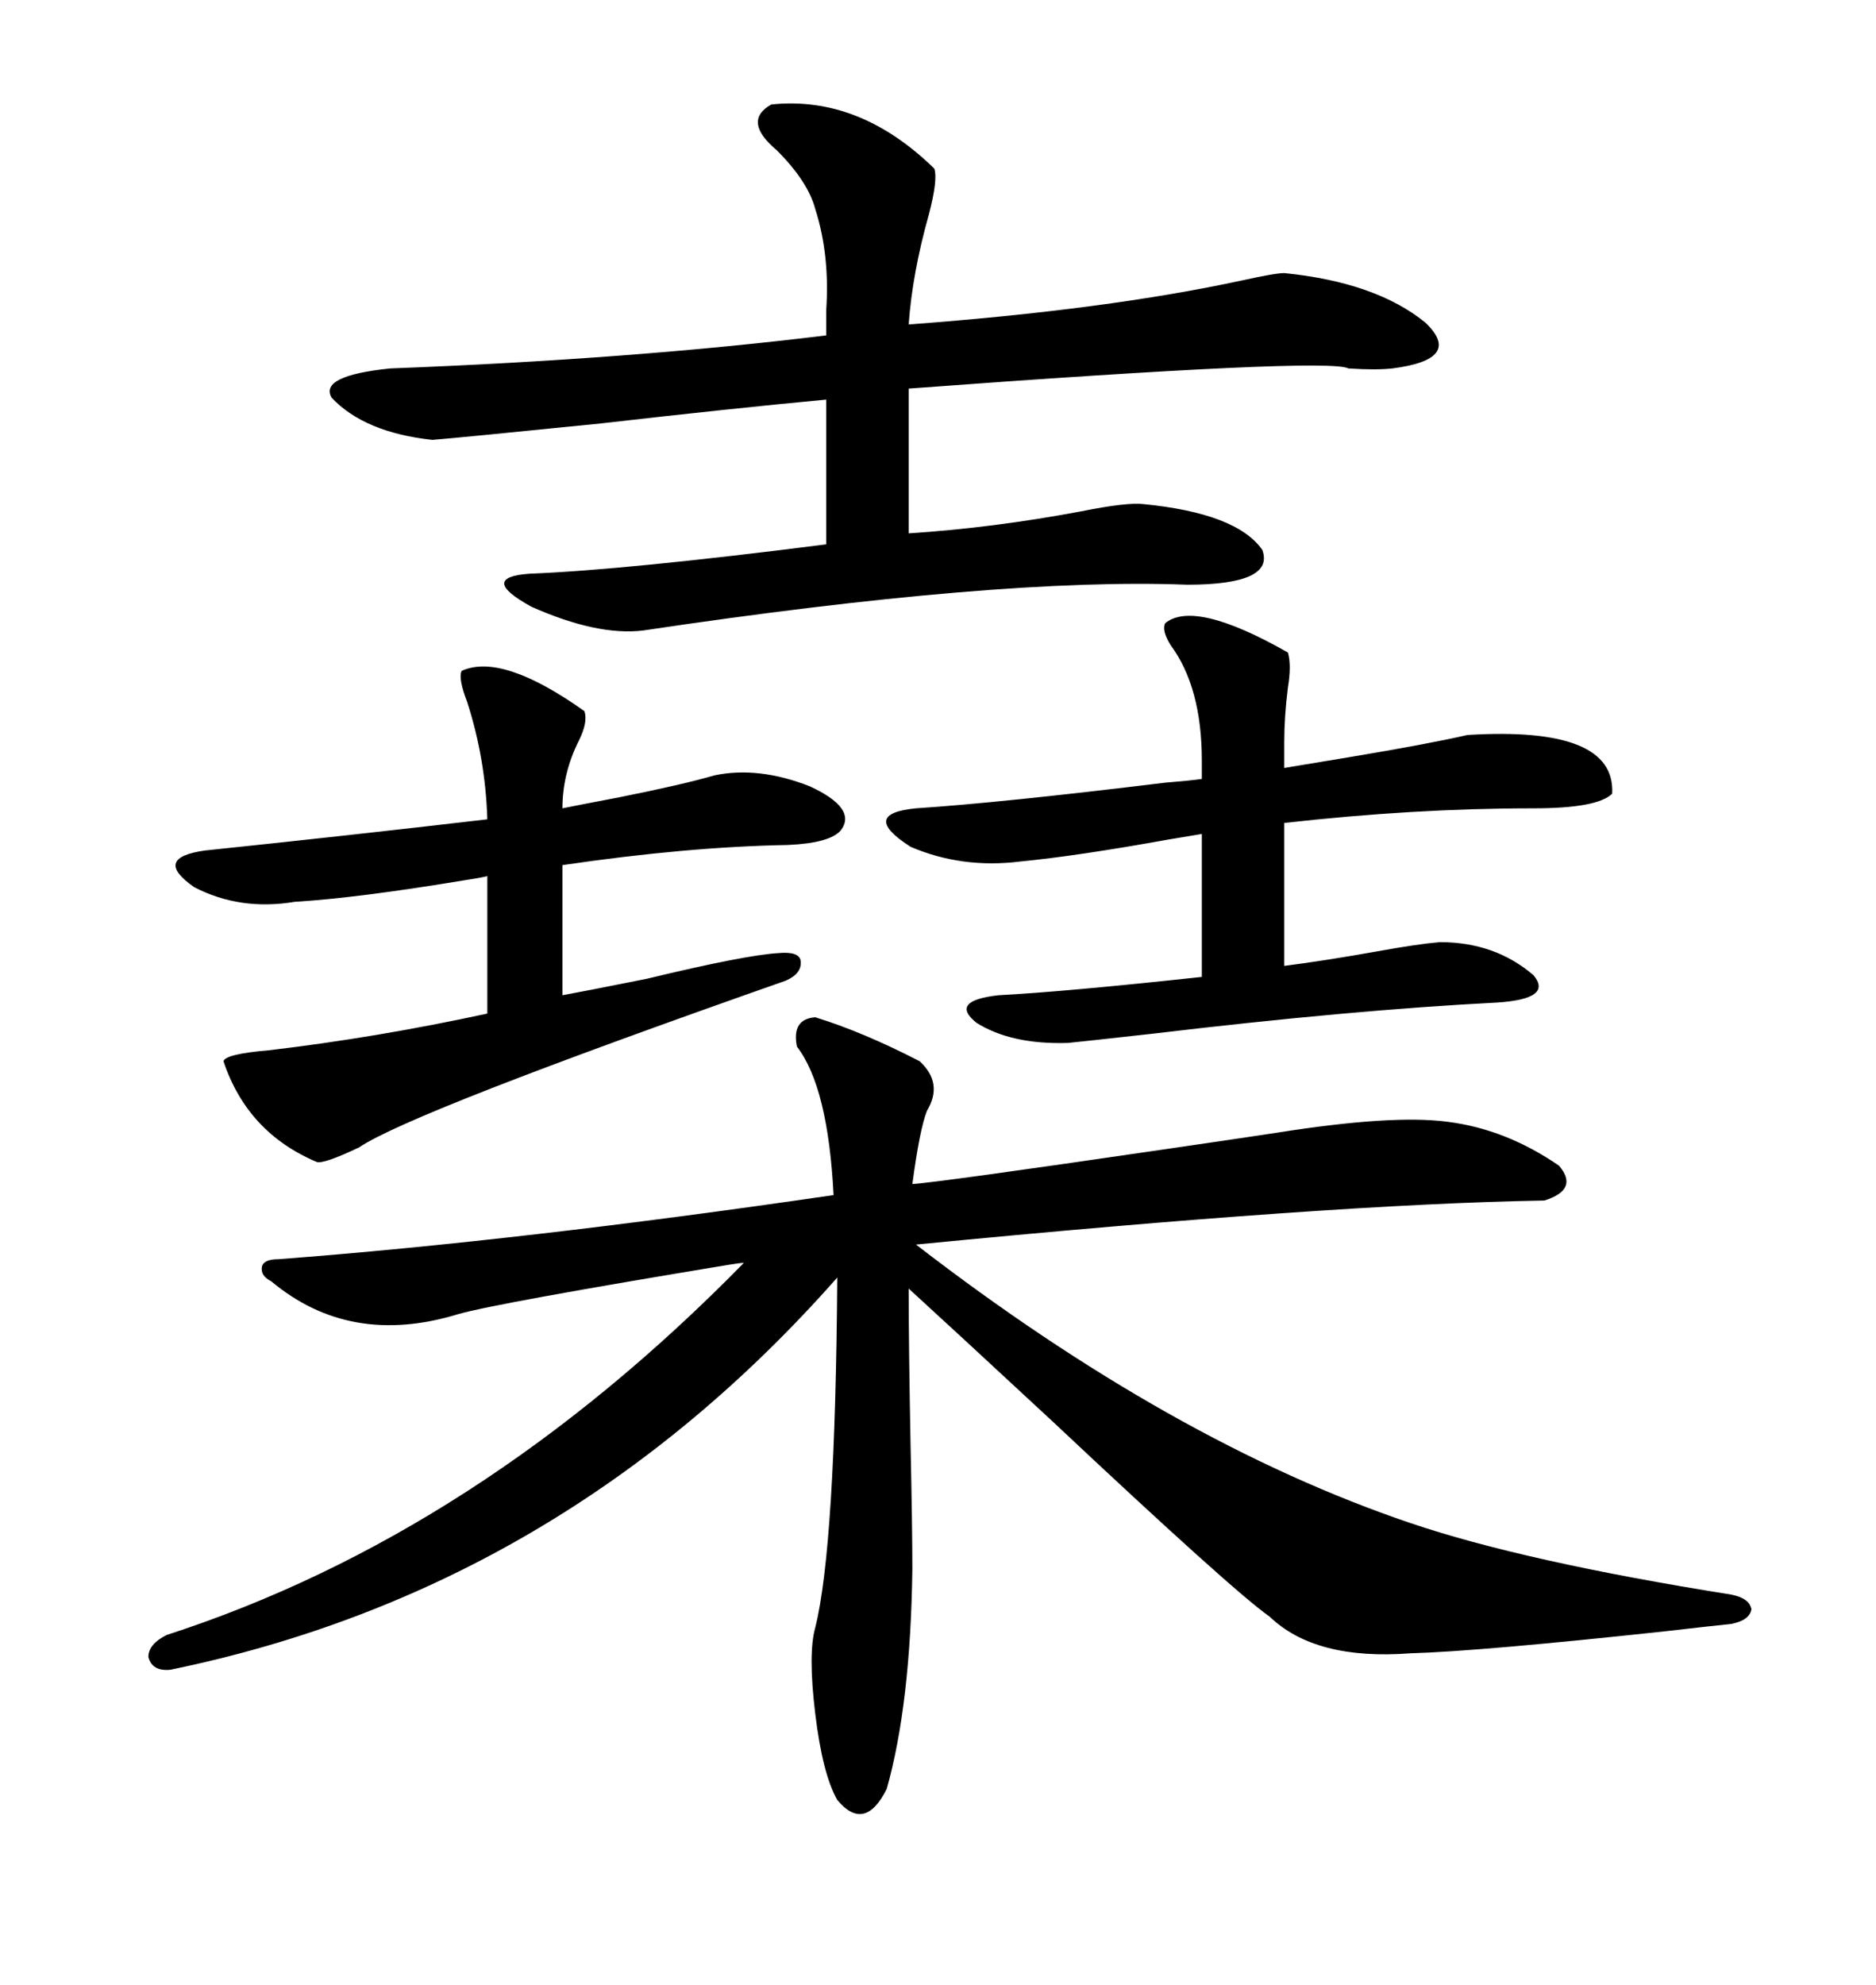 <svg xmlns="http://www.w3.org/2000/svg" xmlns:xlink="http://www.w3.org/1999/xlink" width="300" height="317.285"><path d="M130.37 162.60L130.37 162.60Q137.99 164.94 147.07 169.63L147.07 169.63Q150.88 173.14 148.24 177.54L148.24 177.54Q147.07 180.47 145.90 189.26L145.90 189.26Q150.29 188.96 186.33 183.69L186.33 183.69Q200.39 181.64 204.20 181.05L204.20 181.05Q222.66 178.13 231.45 179.30L231.45 179.30Q240.82 180.47 249.32 186.33L249.32 186.33Q252.54 190.14 246.97 191.89L246.97 191.89Q212.70 192.48 146.48 198.93L146.48 198.93Q187.50 230.57 225.59 243.46L225.59 243.46Q243.75 249.61 276.86 254.88L276.86 254.88Q279.79 255.47 280.08 257.23L280.08 257.23Q279.79 258.98 276.86 259.57L276.86 259.57Q273.93 259.86 266.31 260.74L266.31 260.74Q236.43 263.96 225.59 264.26L225.59 264.26Q210.35 265.43 203.03 258.40L203.03 258.40Q197.17 254.30 168.16 227.05L168.16 227.05Q152.05 212.11 145.31 205.96L145.31 205.96Q145.31 215.04 145.61 230.86L145.61 230.86Q145.90 244.34 145.90 250.78L145.90 250.78Q145.61 272.46 141.80 285.94L141.80 285.94Q138.28 292.97 133.89 287.70L133.89 287.70Q131.54 283.59 130.37 273.93L130.37 273.93Q129.20 264.26 130.37 260.16L130.37 260.16Q133.59 247.27 133.89 204.20L133.89 204.20Q89.94 254.00 27.25 266.89L27.25 266.89Q24.32 267.19 23.73 264.84L23.73 264.84Q23.73 262.79 26.66 261.33L26.66 261.33Q76.46 245.21 118.95 201.86L118.95 201.86Q118.36 201.86 116.60 202.15L116.60 202.15Q79.39 208.30 73.24 210.06L73.24 210.06Q55.96 215.33 43.36 204.79L43.36 204.79Q41.60 203.91 41.89 202.44L41.89 202.44Q42.19 201.27 44.53 201.27L44.53 201.27Q83.20 198.34 133.30 191.02L133.30 191.02Q132.42 173.73 127.44 167.29L127.44 167.29Q126.56 162.89 130.37 162.60ZM123.34 16.70L123.34 16.70Q137.40 15.23 149.41 26.95L149.41 26.95Q150 28.71 148.54 34.28L148.54 34.28Q145.90 43.65 145.31 51.86L145.31 51.86Q176.95 49.51 198.63 44.82L198.63 44.82Q203.91 43.65 205.37 43.65L205.37 43.65Q220.02 45.12 227.93 51.56L227.93 51.56Q234.08 57.42 222.66 58.89L222.66 58.89Q220.02 59.18 215.63 58.89L215.63 58.89Q212.40 57.13 145.31 62.11L145.31 62.11L145.31 85.25Q158.79 84.38 172.85 81.74L172.85 81.74Q180.18 80.27 182.81 80.57L182.81 80.57Q197.75 82.03 201.86 87.89L201.86 87.89Q203.91 93.46 189.84 93.46L189.84 93.46Q159.67 92.29 102.83 100.78L102.83 100.78Q95.51 101.66 84.96 96.97L84.96 96.97Q76.46 92.29 84.67 91.70L84.67 91.70Q99.90 91.11 132.13 87.01L132.13 87.01L132.13 63.87Q116.60 65.33 96.09 67.68L96.09 67.68Q72.95 70.02 69.14 70.31L69.14 70.31Q58.30 69.14 53.03 63.57L53.03 63.57Q50.98 60.06 62.40 58.89L62.40 58.89Q101.07 57.42 132.13 53.61L132.13 53.61Q132.13 52.15 132.13 49.51L132.13 49.51Q132.71 40.72 130.37 33.40L130.37 33.40Q129.20 29.00 124.22 24.02L124.22 24.02Q118.65 19.34 123.34 16.70ZM47.17 144.14L47.17 144.14Q38.38 145.61 31.05 141.80L31.05 141.80Q24.32 137.11 32.81 135.94L32.81 135.94Q55.37 133.59 77.93 130.96L77.93 130.96Q77.64 121.29 74.71 112.21L74.71 112.21Q73.24 108.40 73.83 107.23L73.83 107.23Q80.27 104.30 93.46 113.67L93.46 113.67Q94.04 115.43 92.58 118.36L92.58 118.36Q89.94 123.63 89.94 129.20L89.94 129.20Q92.87 128.61 99.02 127.44L99.02 127.44Q109.28 125.39 114.26 123.93L114.26 123.93Q121.29 122.46 129.49 125.68L129.49 125.68Q137.11 129.20 134.47 132.71L134.47 132.71Q132.71 134.77 125.98 135.06L125.98 135.06Q109.86 135.35 89.94 138.28L89.94 138.28L89.94 159.08Q93.16 158.50 103.42 156.45L103.42 156.45Q119.24 152.64 124.51 152.34L124.51 152.34Q127.73 152.05 128.03 153.52L128.03 153.52Q128.32 155.57 125.68 156.74L125.68 156.74Q65.63 177.83 57.42 183.40L57.42 183.40Q51.86 186.04 50.68 185.74L50.68 185.74Q39.55 181.05 35.74 169.63L35.74 169.63Q36.04 168.46 43.07 167.87L43.07 167.87Q60.35 165.82 77.93 162.01L77.93 162.01L77.93 140.04Q76.76 140.33 74.71 140.63L74.71 140.63Q57.13 143.55 47.17 144.14ZM163.18 137.70L163.18 137.70Q153.81 138.87 145.61 135.35L145.61 135.35Q137.40 130.08 146.48 129.20L146.48 129.20Q159.96 128.32 186.33 125.10L186.33 125.10Q190.14 124.80 192.19 124.51L192.19 124.51L192.19 121.58Q192.19 109.86 187.21 103.13L187.21 103.13Q185.74 100.78 186.33 99.61L186.33 99.61Q191.02 95.80 205.96 104.30L205.96 104.30Q206.54 106.35 205.96 109.86L205.96 109.86Q205.37 114.55 205.37 118.65L205.37 118.65L205.37 122.75Q208.89 122.17 215.92 121.00L215.92 121.00Q228.22 118.95 234.67 117.48L234.67 117.48Q258.40 116.02 257.81 126.86L257.81 126.86Q255.47 129.20 245.21 129.20L245.21 129.20Q226.17 129.20 205.37 131.54L205.37 131.54L205.37 154.39Q212.11 153.52 220.31 152.05L220.31 152.05Q226.76 150.88 230.27 150.59L230.27 150.59Q239.06 150.59 245.21 155.86L245.21 155.86Q248.44 159.67 239.36 160.25L239.36 160.25Q216.21 161.43 184.28 165.23L184.28 165.23Q173.73 166.41 170.80 166.70L170.80 166.70Q161.72 166.99 156.15 163.48L156.15 163.48Q151.76 159.96 159.67 159.08L159.67 159.08Q170.51 158.50 192.19 156.15L192.19 156.15L192.19 133.30Q190.43 133.59 186.91 134.18L186.91 134.18Q172.27 136.82 163.18 137.70Z"/></svg>